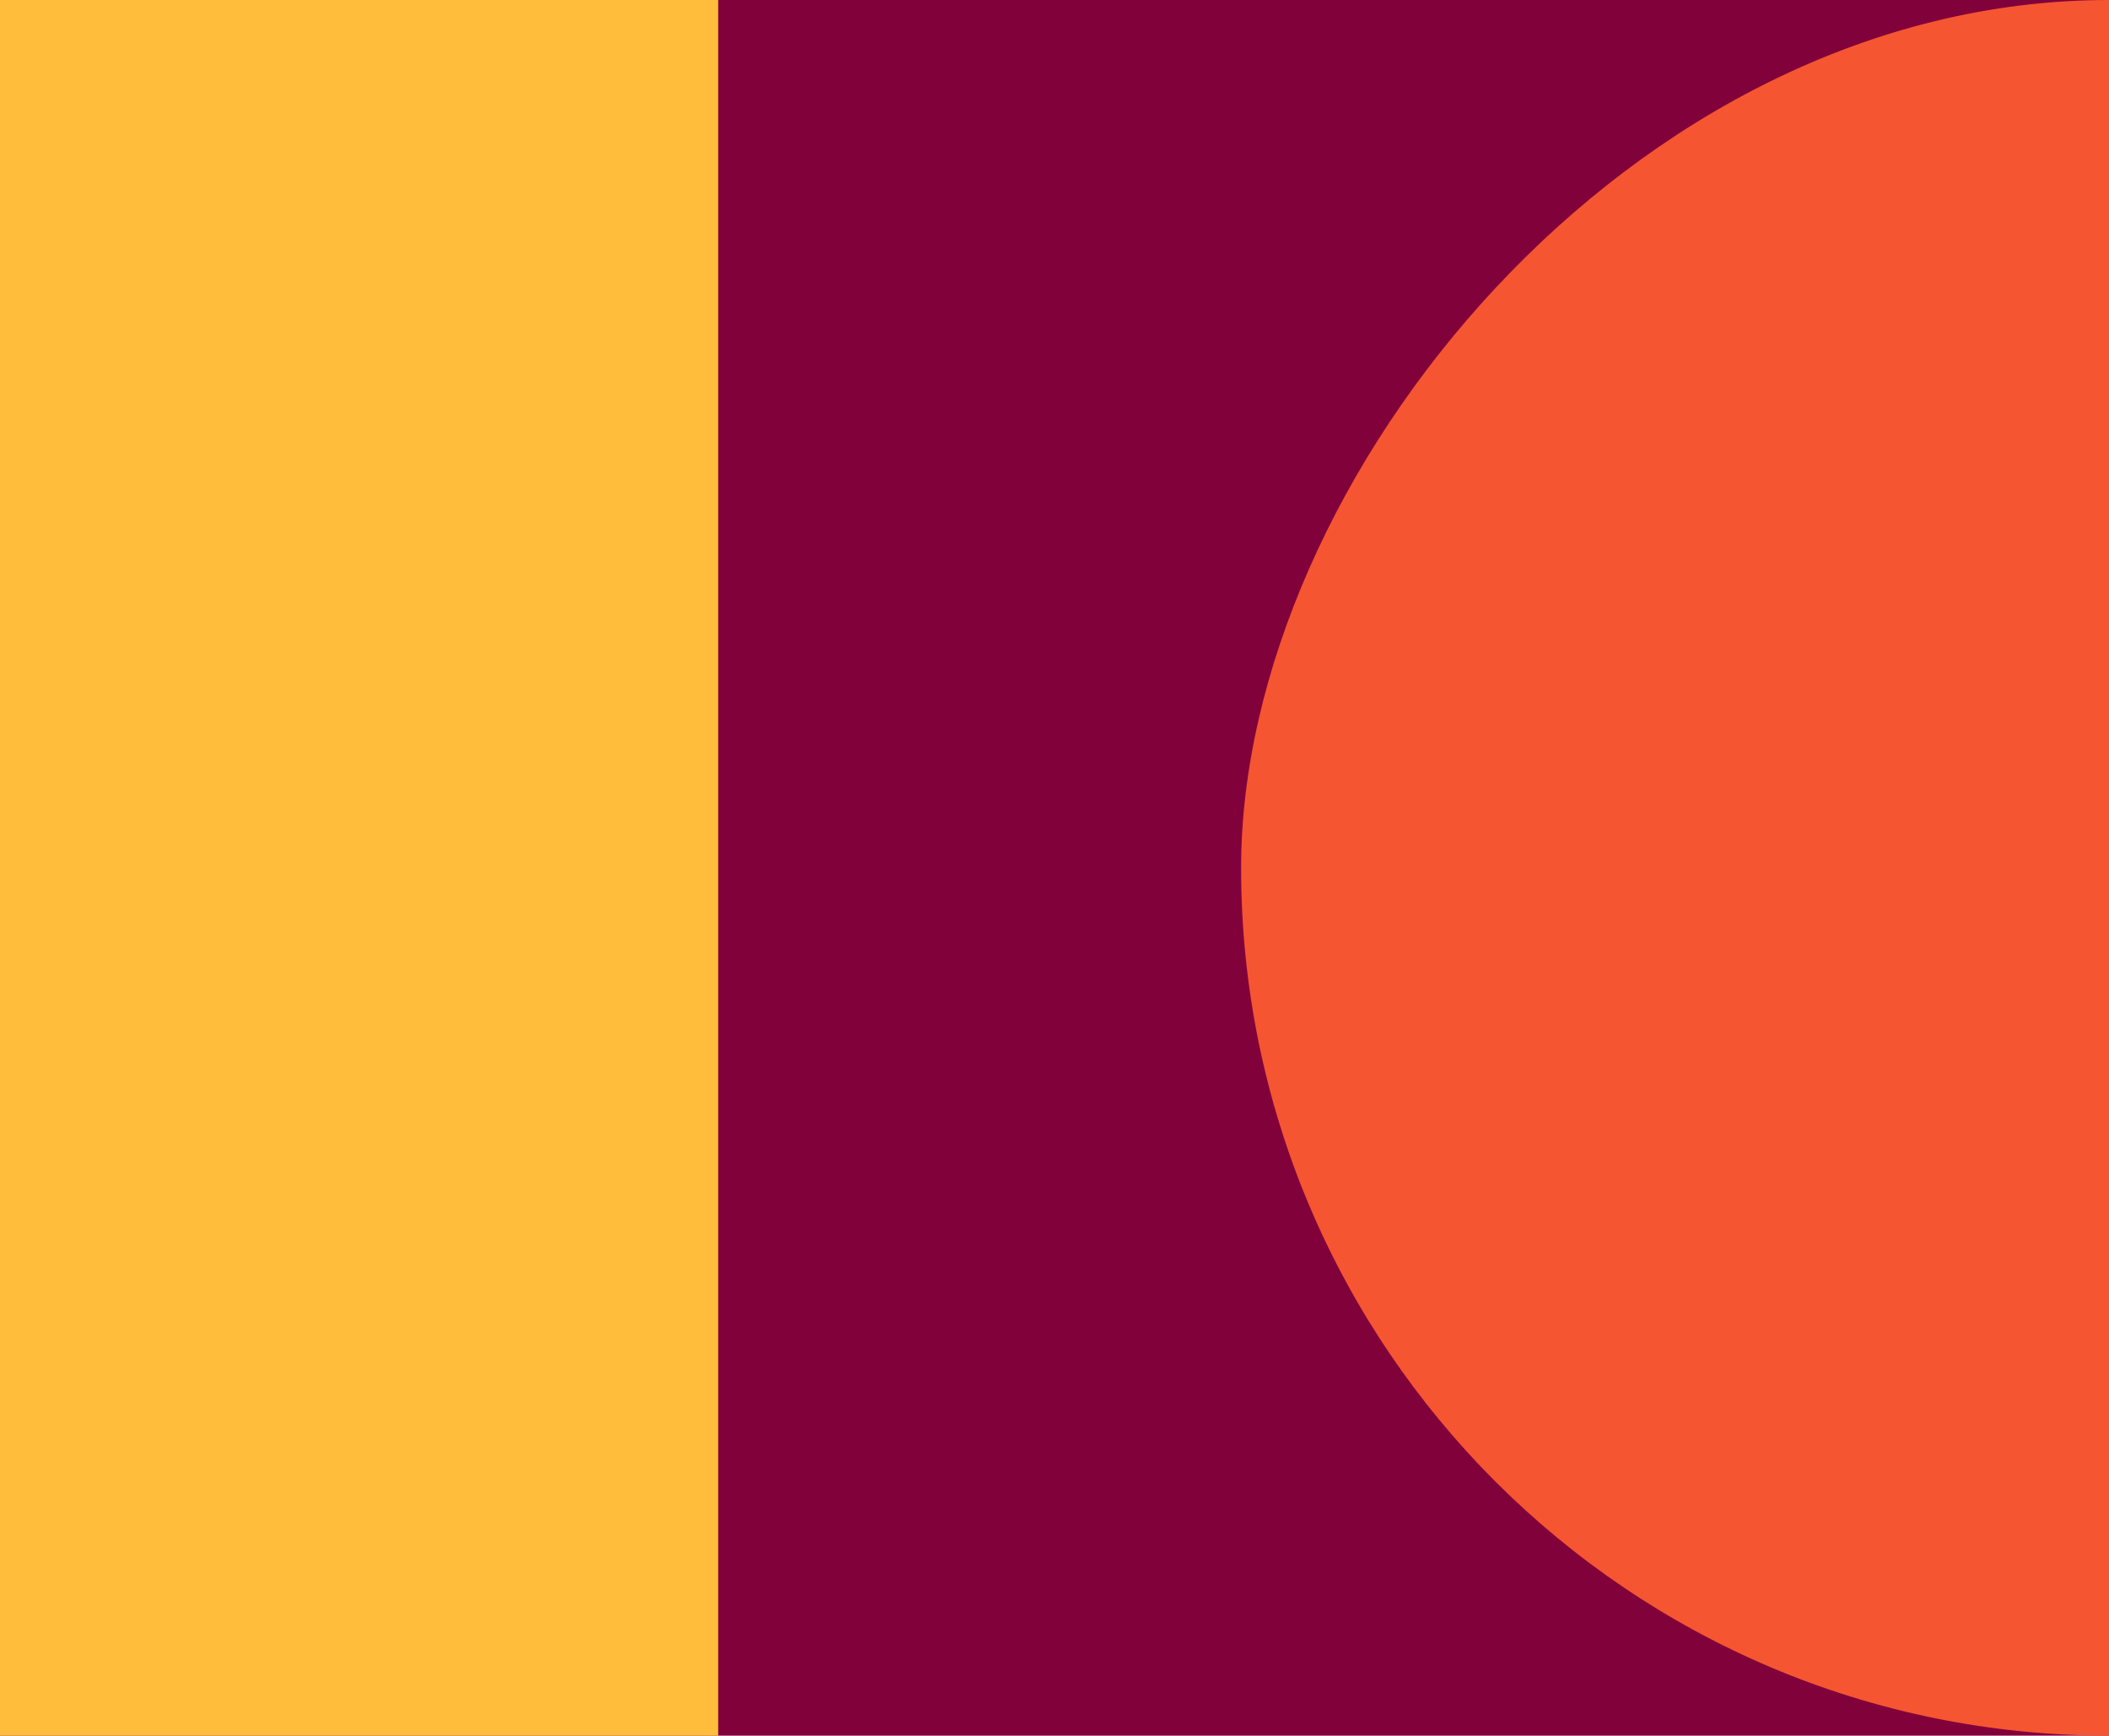 <svg width="972" height="800" viewBox="0 0 972 800" fill="none" xmlns="http://www.w3.org/2000/svg">
<g clip-path="url(#clip0_1_13002)">
<rect width="972" height="800" fill="#81013A"/>
<rect width="800" height="800" rx="400" transform="matrix(-1 -8.74228e-08 -8.74228e-08 1 1372 0)" fill="#F55531"/>
<rect width="800" height="800" transform="matrix(-1 -8.74228e-08 -8.74228e-08 1 331 0)" fill="#FFBD3B"/>
</g>
<defs>
<clipPath id="clip0_1_13002">
<rect width="972" height="800" fill="white"/>
</clipPath>
</defs>
</svg>
